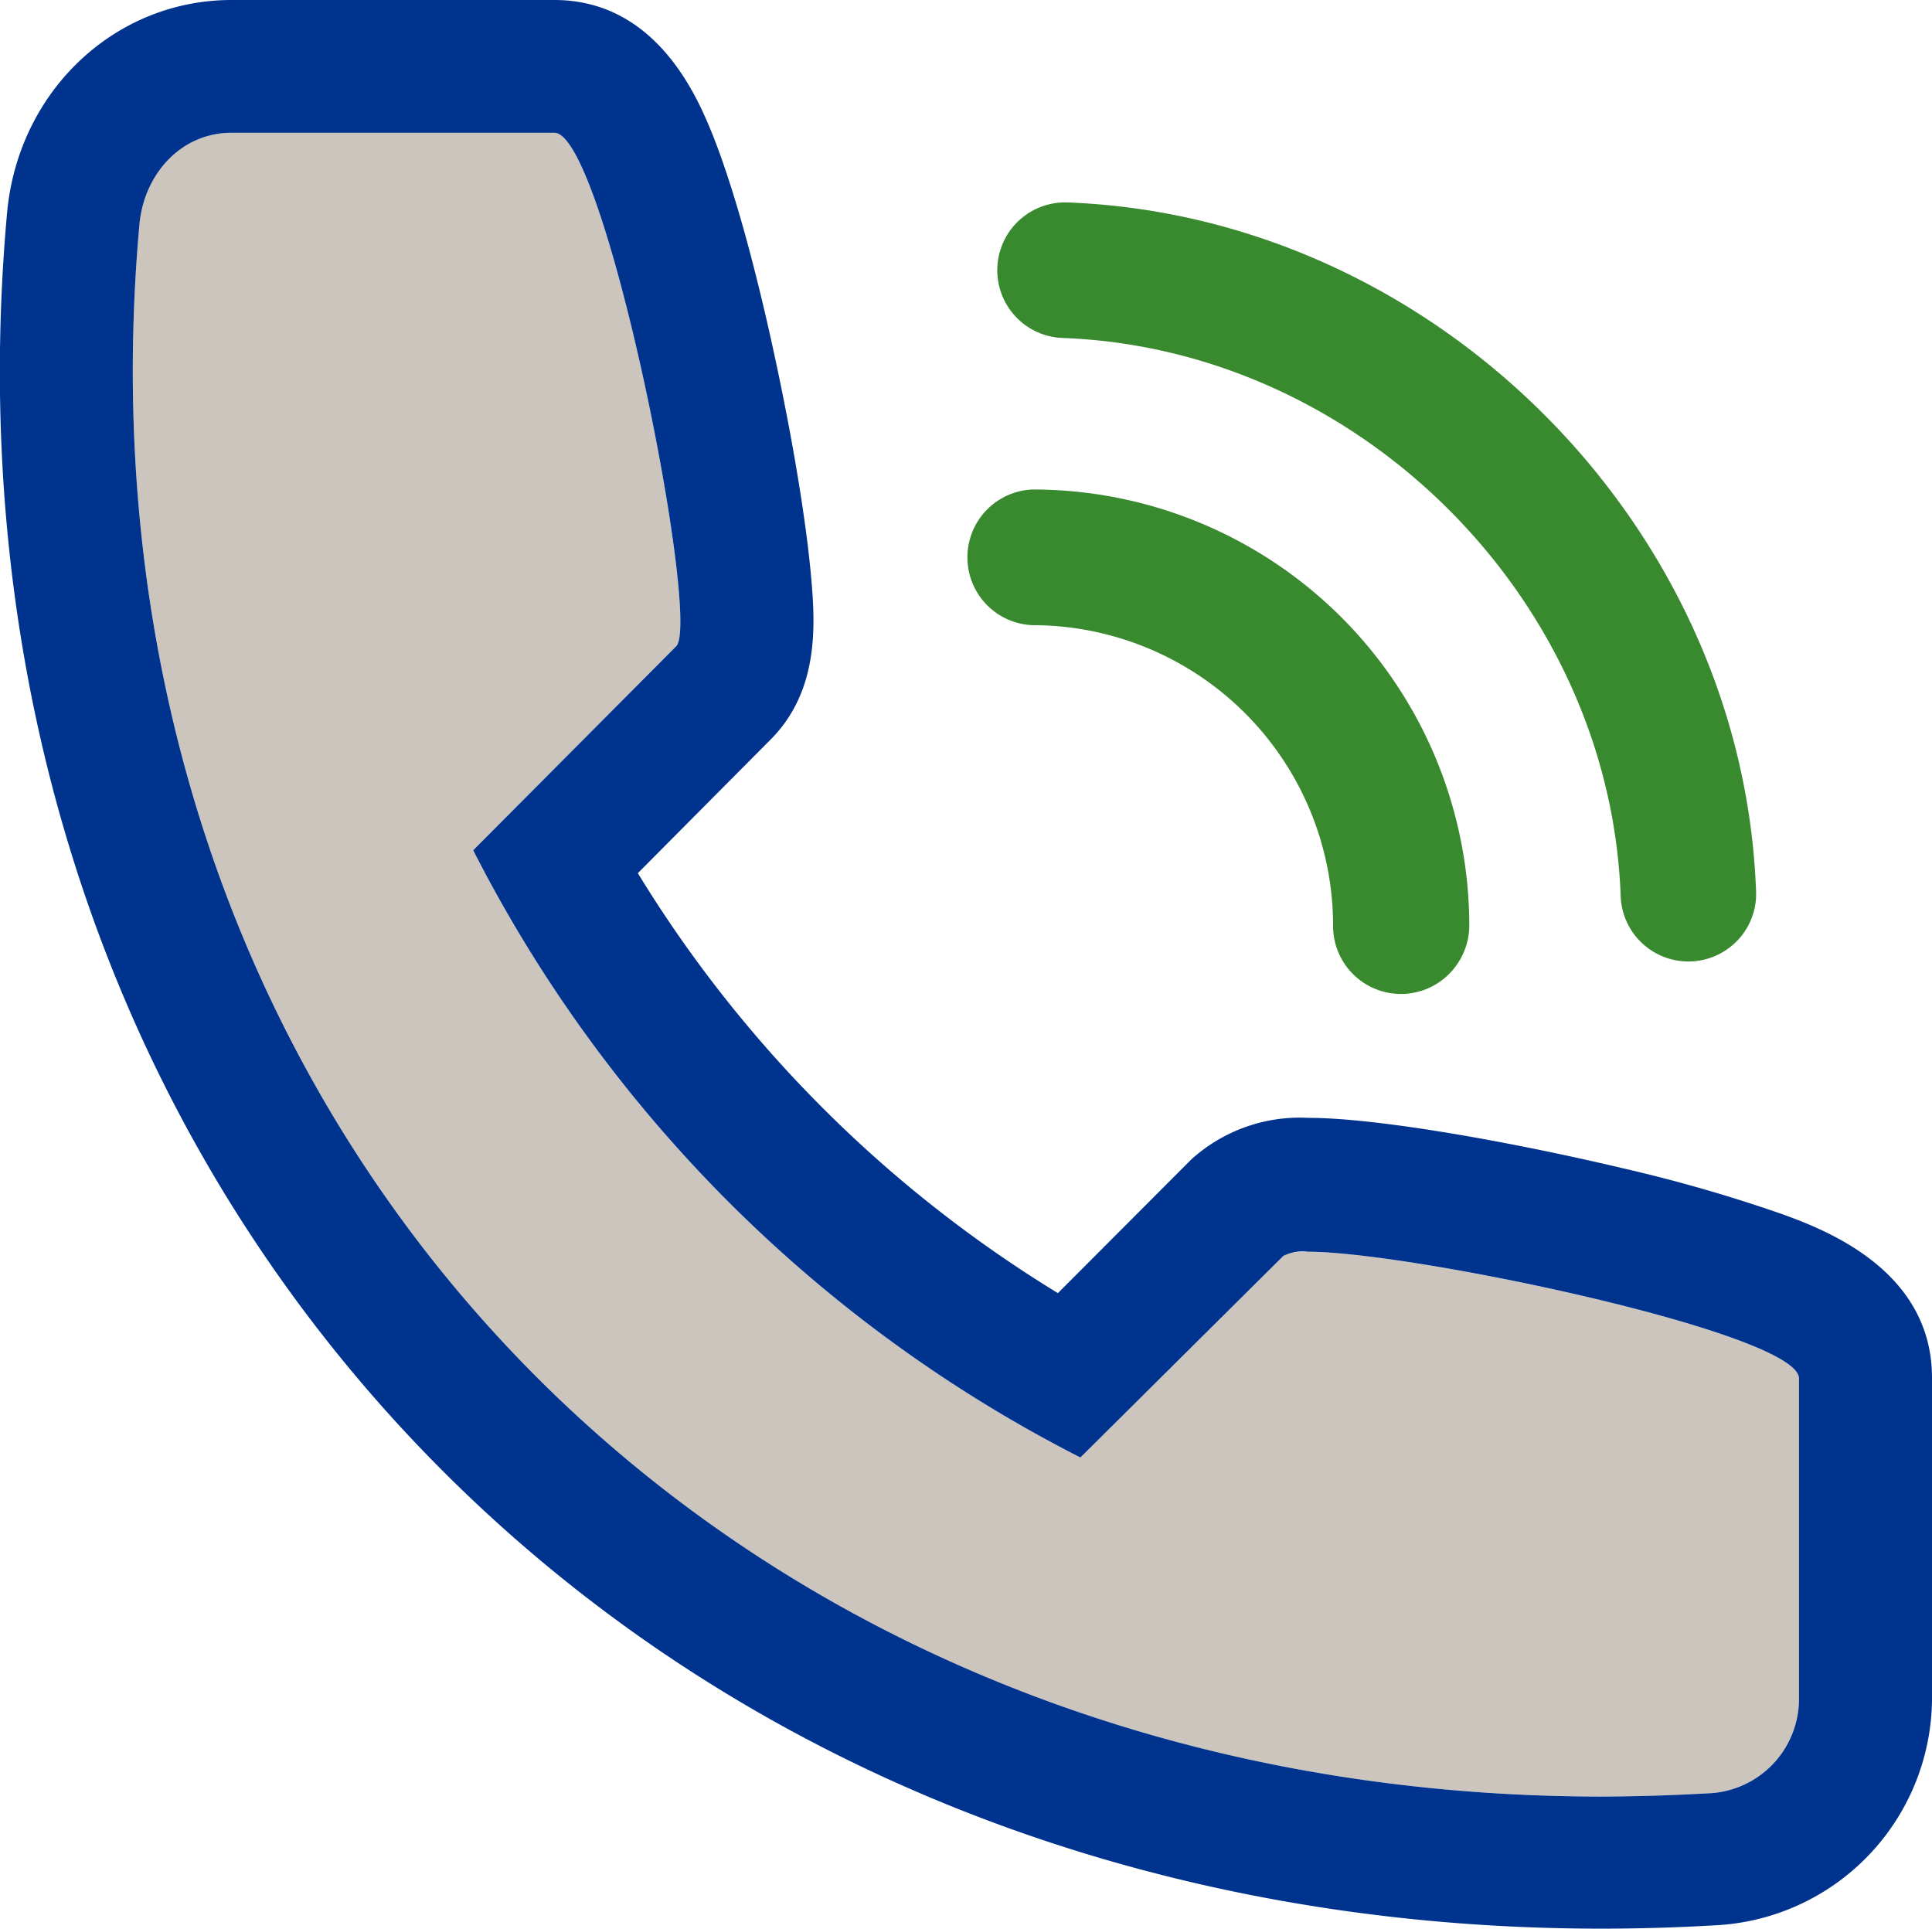 <svg xmlns="http://www.w3.org/2000/svg" viewBox="0 0 140 139.75"><defs><style>.a{fill:#39892f;}.b{fill:#cbc5be;}.c{fill:#00338e;}</style></defs><path class="a" d="M105,70.58a4.92,4.92,0,0,1-8.4-3.48,21.78,21.78,0,0,0-21.8-21.8,4.92,4.92,0,0,1,0-9.83A31.63,31.63,0,0,1,106.47,67.1,5,5,0,0,1,105,70.58Z"/><path class="a" d="M125.83,68.22a4.91,4.91,0,0,1-8.39-3.3C116.65,43.42,98.52,25.28,77,24.49a4.91,4.91,0,1,1,.36-9.82c26.54,1,48.92,23.35,49.89,49.9A4.86,4.86,0,0,1,125.83,68.22Z"/><path class="b" d="M40.17,9.62c3.67,0,10.69,35.49,8.82,37.22h0L34.29,61.61a100.55,100.55,0,0,0,44,44h0L93,91c1.87-1.81,37.36,5.21,37.36,8.88h0v23.39a6.85,6.85,0,0,1-6.68,6.68C54.15,134,4.19,82.58,10.1,16.3c.32-3.66,3-6.68,6.68-6.68H40.17Z"/><path class="c" d="M40.17,9.62c3.67,0,10.69,35.49,8.82,37.22L34.29,61.61a100.55,100.55,0,0,0,44,44L93,91a3.16,3.16,0,0,1,1.77-.3c7.53,0,35.59,5.91,35.59,9.18v23.39a6.85,6.85,0,0,1-6.68,6.68q-3.89.22-7.67.23C50.51,130.13,4.4,80.12,10.1,16.3c.32-3.66,3-6.68,6.68-6.68H40.17m0-9.62H16.78C8.29,0,1.3,6.64.51,15.45c-3,33.36,7.07,64.5,28.27,87.68,21.61,23.61,52.59,36.62,87.25,36.62,2.71,0,5.48-.08,8.23-.24A16.53,16.53,0,0,0,140,123.22V99.83C140,92,132.16,89.08,129.21,88a109.77,109.77,0,0,0-11.58-3.34C110,82.85,100,81,94.79,81a11.72,11.72,0,0,0-8.45,3l-.12.12L76.66,93.7A91.69,91.69,0,0,1,46.22,63.27l9.52-9.58c3.8-3.72,3.31-8.86,3-12.28-.26-2.73-.78-6.22-1.5-10.11-.6-3.23-2.76-14.3-5.55-21.41C50.7,7.45,47.78,0,40.17,0Z"/></svg>